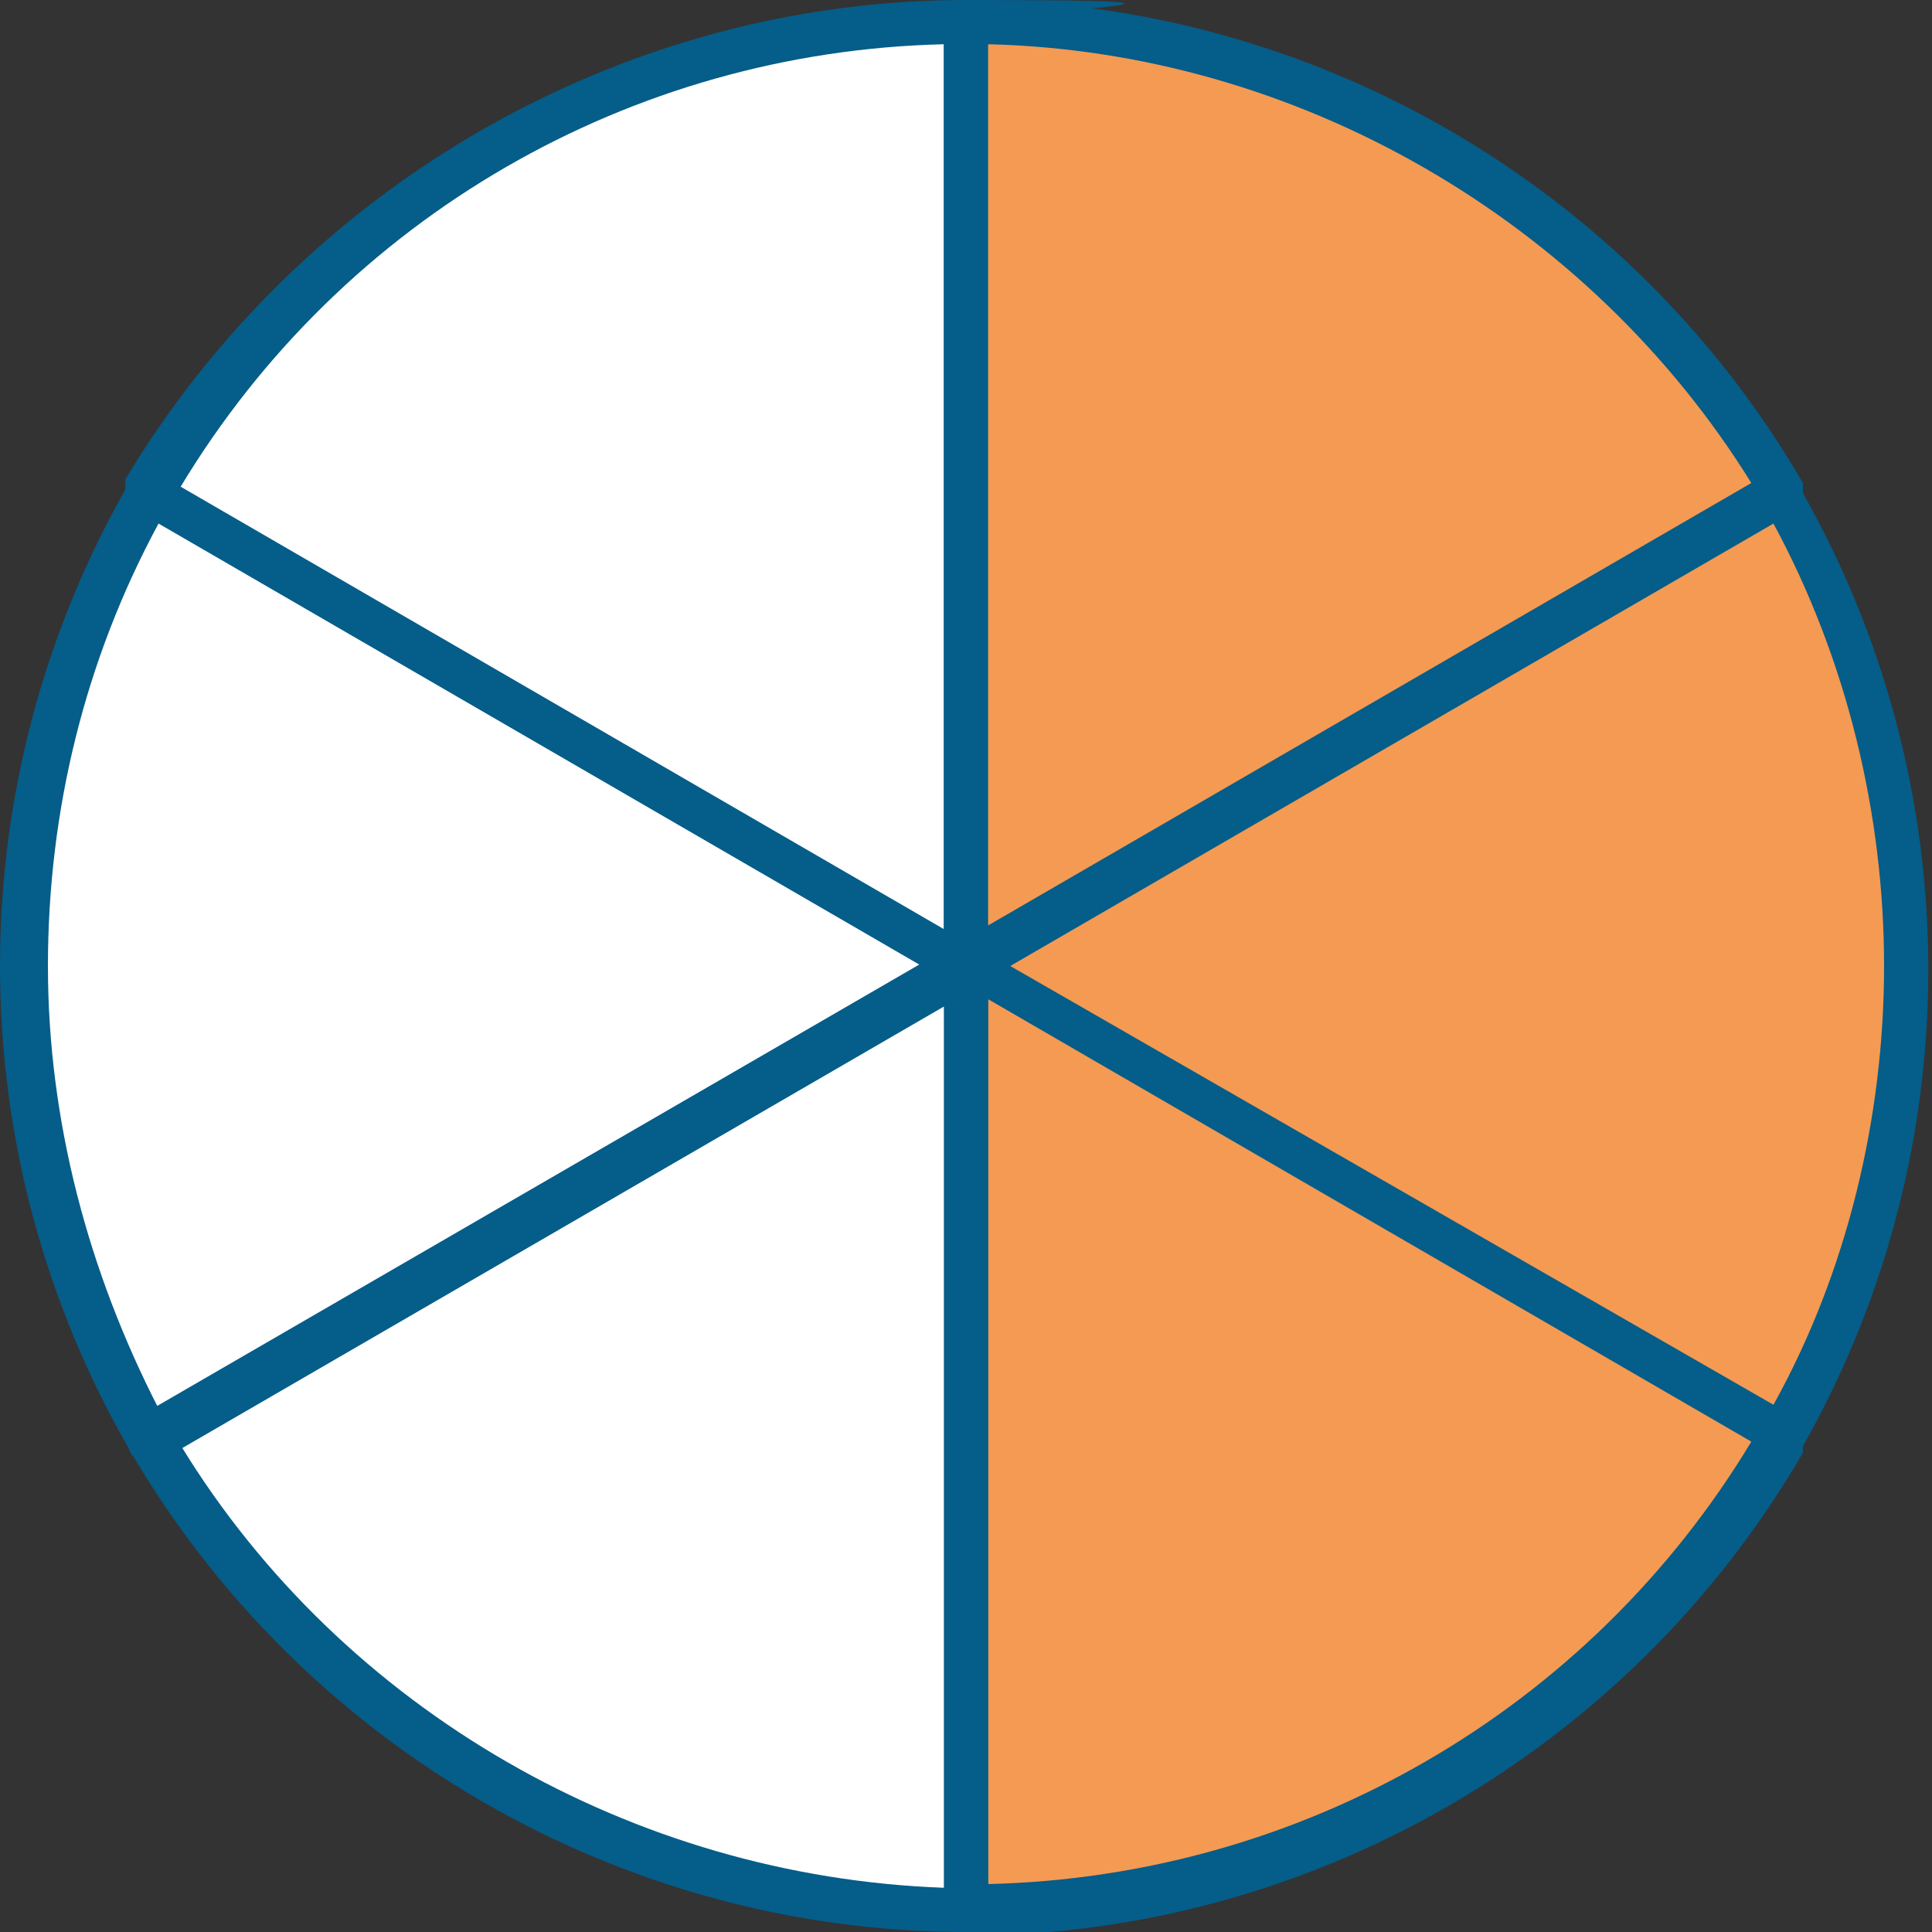 <?xml version="1.0" encoding="UTF-8"?>
<svg xmlns="http://www.w3.org/2000/svg" version="1.1" viewBox="0 0 52.4 52.4">
  <rect x="0" y="0" width="52.4" height="52.4" fill="#333333" stroke="none"/>
  <defs>
    <style>
      .cls-1 {
        fill: #31b5b0;
      }

      .cls-2 {
        fill: #fff;
      }

      .cls-3 {
        fill: #f49a52;
      }

      .cls-4 {
        fill: #055d89;
      }
    </style>
  </defs>
  <!-- Generator: Adobe Illustrator 28.6.0, SVG Export Plug-In . SVG Version: 1.2.0 Build 709)  -->
  <g>
    <g id="Warstwa_2">
      <path class="cls-2" d="M51.7,26.2C51.7,12,40.3.6,26.2.6S.6,12,.6,26.2s11.4,25.6,25.6,25.6,25.6-11.4,25.6-25.6h-.1Z"/>
    </g>
    <g id="Warstwa_1">
      <g id="Warstwa_1-2" data-name="Warstwa_1">
        <path class="cls-2" d="M26.2.6C16.7.6,8.4,5.7,4,13.4l22.1,12.8V.6h.1Z"/>
        <path class="cls-4" d="M26.2,26.8h-.3L3.7,13.9c0,0-.2-.2-.3-.4v-.5C8.2,5,16.9,0,26.2,0s.6.3.6.6v25.6c0,.2-.1.4-.3.5h-.3ZM4.9,13.2l20.7,12V1.2c-8.5.2-16.3,4.7-20.7,12Z"/>
        <path class="cls-3" d="M48.3,13.4C43.9,5.7,35.7.6,26.2.6v25.6s22.1-12.8,22.1-12.8Z"/>
        <path class="cls-4" d="M26.2,26.8h-.3c-.2-.1-.3-.3-.3-.5V.6c0-.3.2-.6.6-.6,9.3,0,18,5,22.7,13.1,0,.1,0,.3,0,.5,0,.2,0,.3-.3.4l-22.1,12.8h-.3ZM26.8,1.2v23.9l20.7-12C43.1,6,35.2,1.4,26.8,1.2Z"/>
        <polygon class="cls-1" points="48.3 13.4 48.3 13.4 26.2 26.2 48.3 13.4"/>
        <path class="cls-4" d="M26.2,26.8c-.2,0-.4-.1-.5-.3-.2-.3,0-.7.2-.8l22.1-12.8c.3-.2.7,0,.8.2v.3c0,.2,0,.4-.3.5l-22.1,12.8h-.2,0Z"/>
        <polygon class="cls-1" points="4 13.4 4 13.4 26.2 26.2 4 13.4"/>
        <path class="cls-4" d="M26.2,26.8h-.3L3.7,13.9c-.2-.1-.3-.3-.3-.5v-.3c.2-.3.5-.4.8-.2l22.1,12.8c.2.1.3.3.3.5v.3c-.1.2-.3.3-.5.3h.1Z"/>
        <path class="cls-3" d="M48.3,39c2.2-3.8,3.4-8.1,3.4-12.8s-1.2-9-3.4-12.8l-22.1,12.8,22.1,12.8Z"/>
        <path class="cls-4" d="M48.3,39.6h-.3l-22.1-12.8c-.2-.1-.3-.3-.3-.5s.1-.4.3-.5l22.1-12.8c.3-.2.7,0,.8.2,2.3,4,3.5,8.5,3.5,13.1s-1.2,9.1-3.5,13.1c0,.2-.3.3-.5.3h0ZM27.4,26.2l20.7,11.9c2-3.6,3-7.8,3-11.9s-1-8.3-3-12c0,0-20.7,12-20.7,12Z"/>
        <path class="cls-2" d="M4,13.4c-2.2,3.8-3.4,8.1-3.4,12.8s1.2,9,3.4,12.8l22.1-12.8L4,13.4Z"/>
        <path class="cls-4" d="M4,39.6c-.2,0-.4,0-.5-.3-2.3-4-3.5-8.5-3.5-13.1s1.2-9.1,3.5-13.1c.2-.3.5-.4.8-.2l22.1,12.8c.2.1.3.3.3.5s-.1.4-.3.5l-22.1,12.8h-.3ZM4.3,14.2c-2,3.7-3,7.8-3,12s1.1,8.3,3,12l20.7-12L4.3,14.2Z"/>
        <polygon class="cls-1" points="26.2 26.2 48.3 39 48.3 39 26.2 26.2"/>
        <path class="cls-4" d="M48.3,39.6h-.3l-22.1-12.8h0c-.3-.2-.4-.5-.2-.8h0c0-.1.2-.3.4-.3h.3l22.1,12.8h0c.3.2.4.5.2.8,0,.2-.3.3-.5.3h0Z"/>
        <path class="cls-3" d="M26.2,51.7c9.5,0,17.7-5.1,22.1-12.8l-22.1-12.8s0,25.6,0,25.6Z"/>
        <path class="cls-4" d="M26.2,52.4c-.3,0-.6-.3-.6-.6v-25.6c0-.2.1-.4.3-.5.2-.1.4-.1.6,0l22.1,12.8c0,0,.2.2.3.4v.5c-4.7,8.1-13.4,13.1-22.7,13.1h0ZM26.8,27.2v23.9c8.5-.2,16.3-4.7,20.7-12l-20.7-12h0Z"/>
        <polygon class="cls-1" points="4 39 4 39 26.2 26.2 4 39"/>
        <path class="cls-4" d="M4,39.6c-.2,0-.4,0-.5-.3v-.3c0-.2,0-.4.3-.5l22.1-12.8c.3-.2.7,0,.8.2v.3c0,.2-.1.4-.3.5l-22.1,12.8h-.3,0Z"/>
        <path class="cls-2" d="M4,39c4.4,7.6,12.7,12.8,22.1,12.8v-25.6l-22.1,12.8Z"/>
        <path class="cls-4" d="M26.2,52.4c-9.3,0-18-5-22.7-13.1,0,0,0-.3,0-.5,0-.2,0-.3.3-.4l22.1-12.8c.2-.1.4-.1.6,0s.3.3.3.5v25.6c0,.3-.3.6-.6.6h0ZM4.9,39.2c4.4,7.2,12.3,11.7,20.7,12v-23.9l-20.7,12h0Z"/>
      </g>
    </g>
  </g>
</svg>